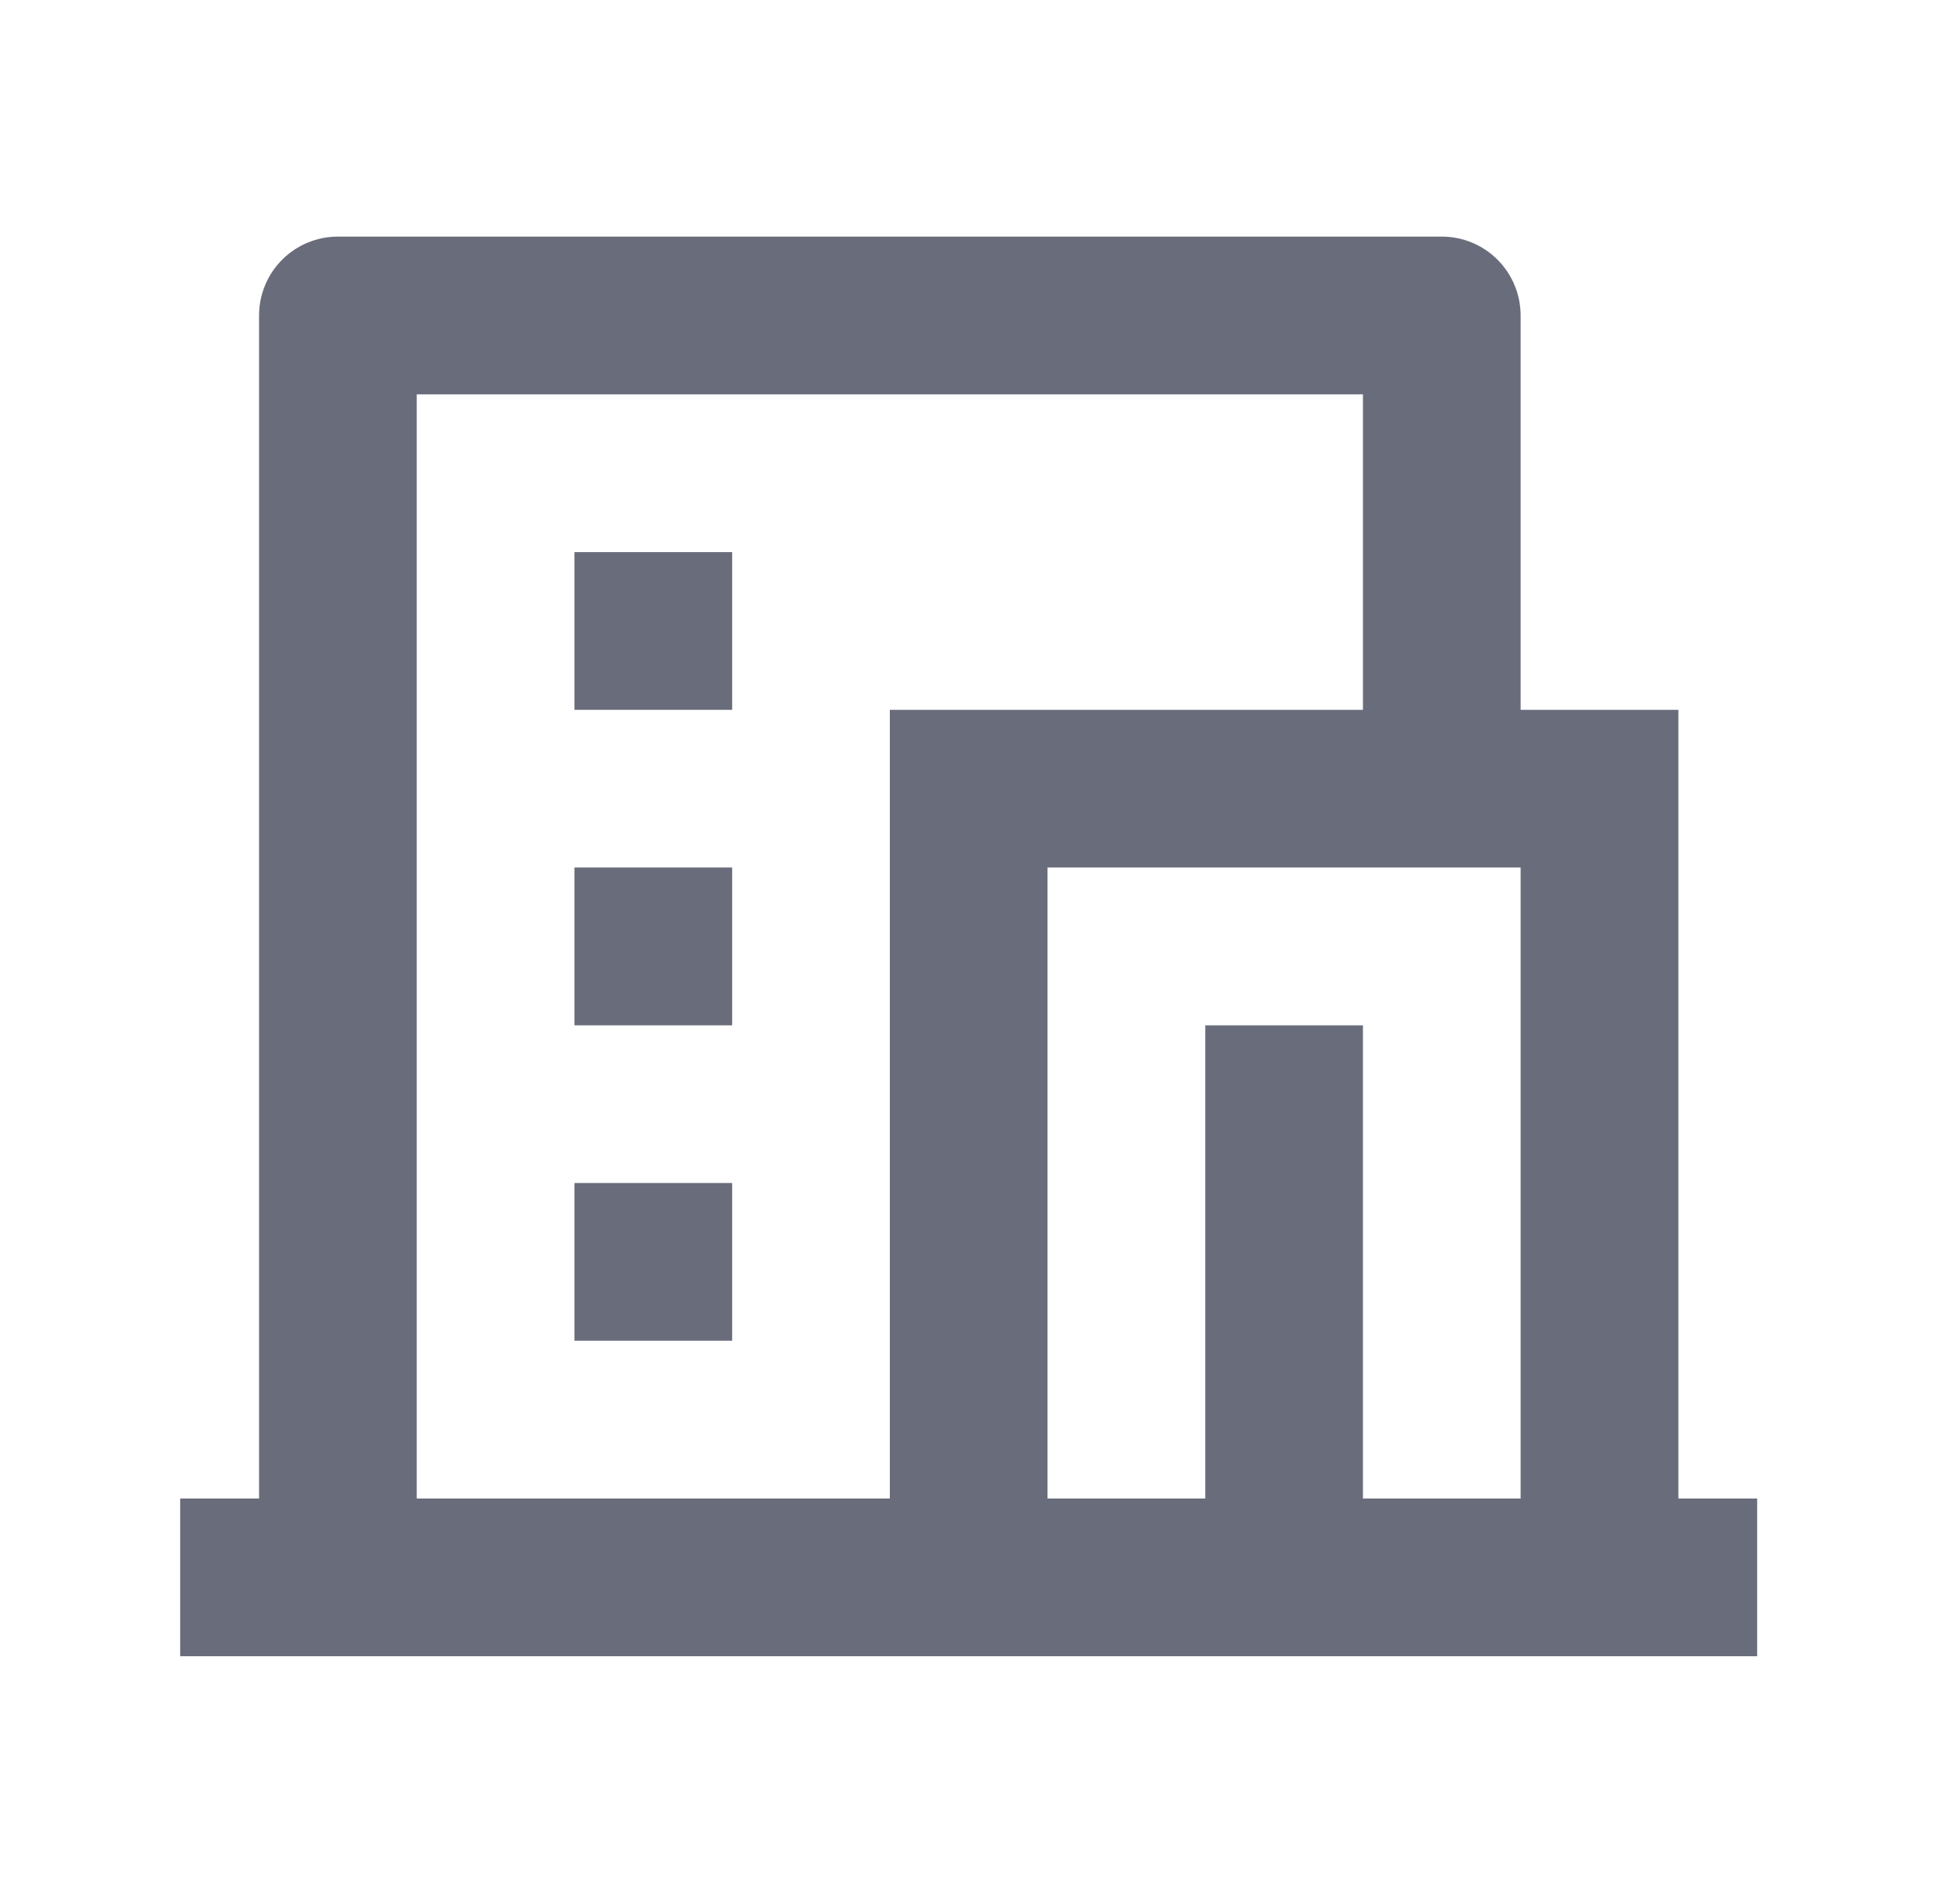 <svg width="29" height="28" viewBox="0 0 29 28" fill="none" xmlns="http://www.w3.org/2000/svg">
<path d="M25.999 24.5H2.666V22.167H3.833V4.667C3.833 4.357 3.956 4.061 4.174 3.842C4.393 3.623 4.69 3.5 4.999 3.5H21.333C21.642 3.5 21.939 3.623 22.158 3.842C22.376 4.061 22.499 4.357 22.499 4.667V10.5H24.833V22.167H25.999V24.5ZM20.166 22.167H22.499V12.833H15.499V22.167H17.833V15.167H20.166V22.167ZM20.166 10.5V5.833H6.166V22.167H13.166V10.5H20.166ZM8.499 12.833H10.833V15.167H8.499V12.833ZM8.499 17.5H10.833V19.833H8.499V17.5ZM8.499 8.167H10.833V10.5H8.499V8.167Z" fill="#696D7B"/>
</svg>
